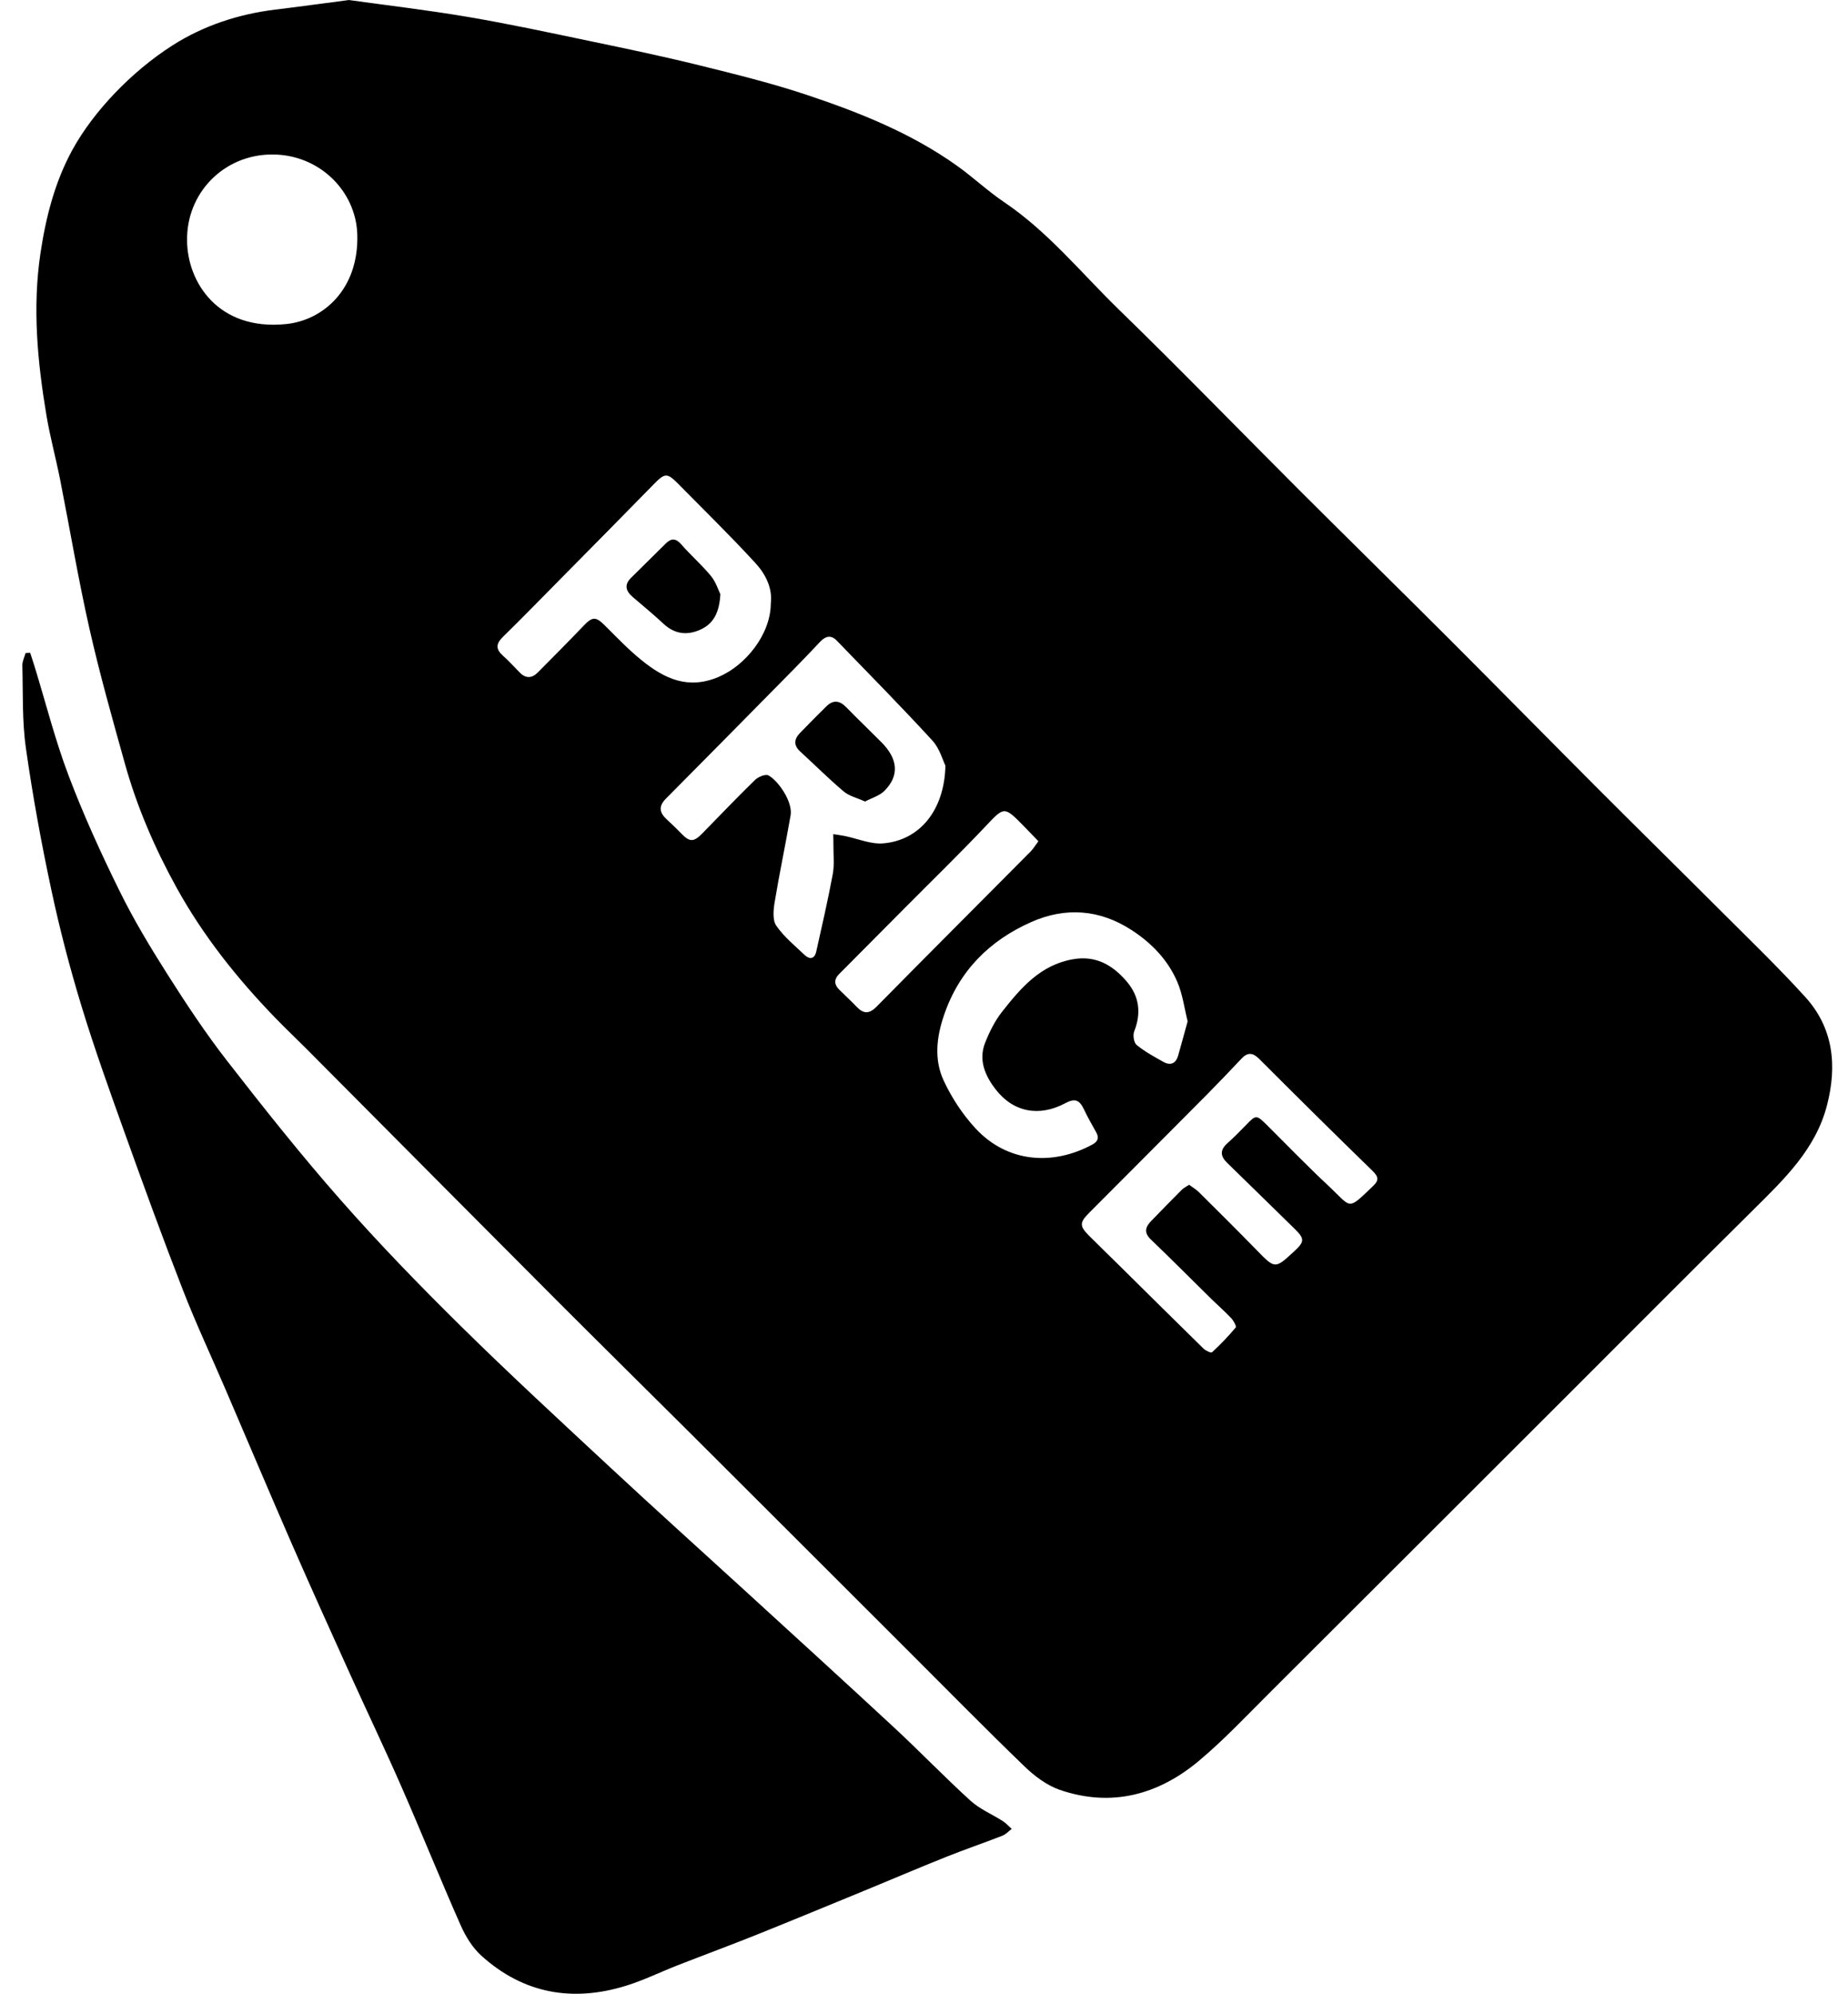 <svg width="76" height="82" viewBox="0 0 76 82" fill="none" xmlns="http://www.w3.org/2000/svg">
<path d="M14.34 0C15.859 0.212 17.556 0.41 19.239 0.695C20.923 0.981 22.596 1.341 24.269 1.691C25.761 2.002 27.253 2.313 28.733 2.679C30.239 3.051 31.75 3.422 33.22 3.915C35.37 4.634 37.478 5.479 39.344 6.806C40.014 7.282 40.615 7.853 41.296 8.312C43.109 9.534 44.474 11.232 46.019 12.733C48.528 15.171 50.964 17.684 53.44 20.158C55.498 22.212 57.574 24.248 59.63 26.304C61.654 28.327 63.658 30.368 65.68 32.393C67.394 34.11 69.126 35.81 70.842 37.526C71.986 38.67 73.152 39.794 74.239 40.99C75.407 42.274 75.556 43.822 75.136 45.449C74.669 47.254 73.379 48.482 72.116 49.734C69.516 52.309 66.935 54.903 64.347 57.489C60.293 61.537 56.242 65.588 52.184 69.633C51.247 70.566 50.338 71.534 49.329 72.383C47.652 73.795 45.719 74.326 43.587 73.596C43.051 73.412 42.545 73.028 42.13 72.628C40.528 71.083 38.968 69.493 37.392 67.92C34.407 64.939 31.423 61.955 28.436 58.977C26.573 57.12 24.697 55.274 22.838 53.412C19.418 49.985 16.007 46.547 12.592 43.114C12.175 42.695 11.743 42.29 11.332 41.864C9.759 40.24 8.356 38.482 7.26 36.496C6.364 34.873 5.631 33.175 5.133 31.388C4.62 29.55 4.1 27.712 3.679 25.851C3.22 23.821 2.877 21.766 2.473 19.723C2.298 18.839 2.059 17.967 1.91 17.079C1.54 14.865 1.329 12.651 1.666 10.398C1.888 8.92 2.255 7.496 2.958 6.197C3.426 5.336 4.052 4.533 4.731 3.822C5.433 3.089 6.234 2.416 7.088 1.87C8.368 1.053 9.803 0.58 11.322 0.395C12.262 0.281 13.199 0.151 14.342 0.002L14.34 0ZM38.882 31.485C38.776 31.274 38.648 30.779 38.342 30.447C37.061 29.05 35.728 27.701 34.41 26.338C34.17 26.091 33.944 26.16 33.728 26.389C33.377 26.762 33.023 27.134 32.663 27.499C30.904 29.283 29.147 31.066 27.382 32.843C27.079 33.148 27.117 33.407 27.407 33.679C27.611 33.871 27.815 34.062 28.009 34.264C28.365 34.632 28.524 34.635 28.89 34.261C29.608 33.529 30.316 32.784 31.051 32.069C31.182 31.942 31.483 31.818 31.603 31.883C32.003 32.099 32.61 32.966 32.514 33.525C32.307 34.716 32.056 35.899 31.859 37.092C31.806 37.41 31.765 37.829 31.924 38.061C32.235 38.515 32.682 38.879 33.089 39.265C33.297 39.462 33.499 39.435 33.568 39.13C33.805 38.069 34.05 37.01 34.248 35.941C34.32 35.551 34.271 35.139 34.275 34.736C34.276 34.59 34.27 34.444 34.268 34.298C34.426 34.323 34.586 34.343 34.742 34.374C35.266 34.481 35.801 34.718 36.313 34.678C37.81 34.56 38.839 33.328 38.881 31.487L38.882 31.485ZM48.905 48.716C49.044 48.82 49.191 48.905 49.308 49.021C50.103 49.81 50.898 50.599 51.68 51.401C52.438 52.178 52.431 52.184 53.221 51.455C53.66 51.049 53.66 50.935 53.234 50.518C52.31 49.616 51.389 48.71 50.463 47.809C50.183 47.537 50.17 47.287 50.468 47.017C50.732 46.777 50.988 46.525 51.236 46.266C51.651 45.832 51.671 45.83 52.111 46.268C52.95 47.102 53.771 47.954 54.636 48.761C55.609 49.669 55.385 49.803 56.482 48.754C56.719 48.526 56.684 48.375 56.448 48.146C54.887 46.627 53.338 45.094 51.799 43.553C51.532 43.285 51.321 43.249 51.057 43.529C50.587 44.028 50.115 44.523 49.633 45.009C48.021 46.633 46.404 48.251 44.789 49.872C44.397 50.265 44.393 50.411 44.778 50.8C45.183 51.208 45.598 51.605 46.006 52.009C47.168 53.158 48.327 54.309 49.496 55.452C49.584 55.539 49.806 55.64 49.845 55.603C50.19 55.284 50.52 54.944 50.819 54.583C50.858 54.535 50.73 54.301 50.632 54.198C50.366 53.915 50.071 53.66 49.794 53.387C48.973 52.581 48.164 51.764 47.334 50.969C47.04 50.69 47.097 50.459 47.335 50.213C47.756 49.776 48.18 49.343 48.609 48.914C48.683 48.841 48.785 48.795 48.906 48.714L48.905 48.716ZM31.699 24.827C31.778 24.194 31.491 23.616 31.076 23.162C30.057 22.05 28.975 20.994 27.916 19.919C27.422 19.418 27.35 19.435 26.845 19.953C25.618 21.21 24.381 22.458 23.146 23.708C22.326 24.538 21.513 25.375 20.679 26.191C20.388 26.477 20.385 26.696 20.687 26.963C20.931 27.178 21.148 27.425 21.378 27.656C21.623 27.905 21.877 27.892 22.113 27.654C22.75 27.015 23.385 26.374 24.009 25.722C24.366 25.349 24.503 25.349 24.872 25.715C25.367 26.209 25.853 26.718 26.396 27.155C27.324 27.903 28.297 28.372 29.561 27.83C30.673 27.354 31.691 26.075 31.699 24.826V24.827ZM48.841 41.988C48.71 41.47 48.639 40.891 48.418 40.374C48.03 39.47 47.361 38.775 46.532 38.239C45.214 37.385 43.809 37.291 42.404 37.915C40.687 38.678 39.441 39.923 38.821 41.746C38.513 42.65 38.41 43.569 38.808 44.428C39.135 45.133 39.584 45.817 40.11 46.388C41.406 47.796 43.279 47.953 44.928 47.059C45.152 46.937 45.206 46.786 45.084 46.563C44.913 46.25 44.73 45.943 44.58 45.619C44.395 45.223 44.208 45.149 43.811 45.361C42.741 45.932 41.676 45.741 40.94 44.785C40.514 44.231 40.23 43.584 40.516 42.87C40.692 42.427 40.913 41.981 41.205 41.609C41.977 40.628 42.782 39.676 44.126 39.442C45.069 39.276 45.761 39.684 46.335 40.355C46.855 40.963 46.943 41.652 46.644 42.409C46.582 42.564 46.63 42.872 46.745 42.967C47.079 43.24 47.466 43.451 47.846 43.663C48.139 43.828 48.359 43.728 48.453 43.4C48.581 42.957 48.699 42.511 48.844 41.987L48.841 41.988ZM7.694 9.901C7.703 11.577 8.954 13.616 11.775 13.324C13.293 13.167 14.762 11.891 14.694 9.64C14.64 7.853 13.128 6.345 11.186 6.352C9.196 6.358 7.658 7.944 7.694 9.901ZM42.704 34.589C42.496 34.374 42.311 34.178 42.122 33.986C41.281 33.129 41.308 33.156 40.502 34.007C39.424 35.146 38.297 36.238 37.193 37.351C36.295 38.254 35.396 39.156 34.5 40.061C34.303 40.261 34.299 40.475 34.499 40.677C34.74 40.92 34.995 41.15 35.23 41.397C35.514 41.695 35.748 41.697 36.05 41.391C38.155 39.257 40.275 37.137 42.388 35.009C42.492 34.904 42.569 34.771 42.705 34.589H42.704Z" fill="black"/>
<path d="M1.239 26.839C1.302 27.031 1.367 27.223 1.426 27.416C1.886 28.913 2.27 30.439 2.825 31.901C3.433 33.507 4.15 35.079 4.91 36.622C5.491 37.804 6.175 38.942 6.882 40.055C7.657 41.276 8.458 42.488 9.345 43.628C10.854 45.568 12.384 47.496 14.008 49.34C15.58 51.126 17.24 52.839 18.935 54.51C20.962 56.51 23.058 58.441 25.143 60.38C26.908 62.023 28.702 63.634 30.482 65.263C32.583 67.185 34.69 69.102 36.777 71.038C37.838 72.023 38.843 73.069 39.914 74.043C40.296 74.389 40.801 74.598 41.241 74.88C41.375 74.967 41.486 75.092 41.607 75.2C41.481 75.295 41.368 75.424 41.226 75.479C40.462 75.778 39.685 76.042 38.925 76.346C37.831 76.782 36.748 77.246 35.66 77.694C34.152 78.314 32.645 78.938 31.131 79.546C30.051 79.979 28.958 80.383 27.874 80.806C27.165 81.083 26.478 81.422 25.754 81.647C23.555 82.33 21.534 81.981 19.802 80.419C19.432 80.087 19.145 79.617 18.942 79.156C18.107 77.269 17.337 75.354 16.509 73.465C15.818 71.887 15.073 70.332 14.363 68.762C13.569 67.007 12.774 65.25 12.003 63.485C11.082 61.375 10.188 59.254 9.279 57.139C8.691 55.77 8.057 54.419 7.518 53.032C6.685 50.892 5.9 48.732 5.124 46.569C4.505 44.845 3.885 43.119 3.351 41.368C2.871 39.793 2.453 38.194 2.11 36.584C1.698 34.657 1.342 32.715 1.066 30.765C0.906 29.648 0.949 28.5 0.919 27.365C0.914 27.196 1.004 27.024 1.05 26.854C1.113 26.849 1.177 26.845 1.239 26.84V26.839Z" fill="black"/>
<path d="M35.574 32.957C35.242 32.805 34.92 32.732 34.697 32.543C34.08 32.022 33.507 31.448 32.91 30.902C32.627 30.643 32.656 30.391 32.902 30.137C33.259 29.768 33.619 29.402 33.985 29.043C34.258 28.776 34.523 28.794 34.794 29.072C35.271 29.562 35.767 30.034 36.249 30.519C36.935 31.209 36.993 31.897 36.372 32.518C36.171 32.72 35.856 32.808 35.575 32.957H35.574Z" fill="black"/>
<path d="M29.625 24.431C29.586 25.187 29.343 25.651 28.791 25.895C28.246 26.137 27.741 26.07 27.287 25.648C26.878 25.268 26.447 24.912 26.024 24.55C25.74 24.308 25.659 24.051 25.95 23.761C26.423 23.29 26.901 22.826 27.373 22.355C27.611 22.118 27.796 22.128 28.027 22.394C28.413 22.839 28.864 23.228 29.237 23.682C29.443 23.933 29.545 24.27 29.625 24.433V24.431Z" fill="black"/>
</svg>
